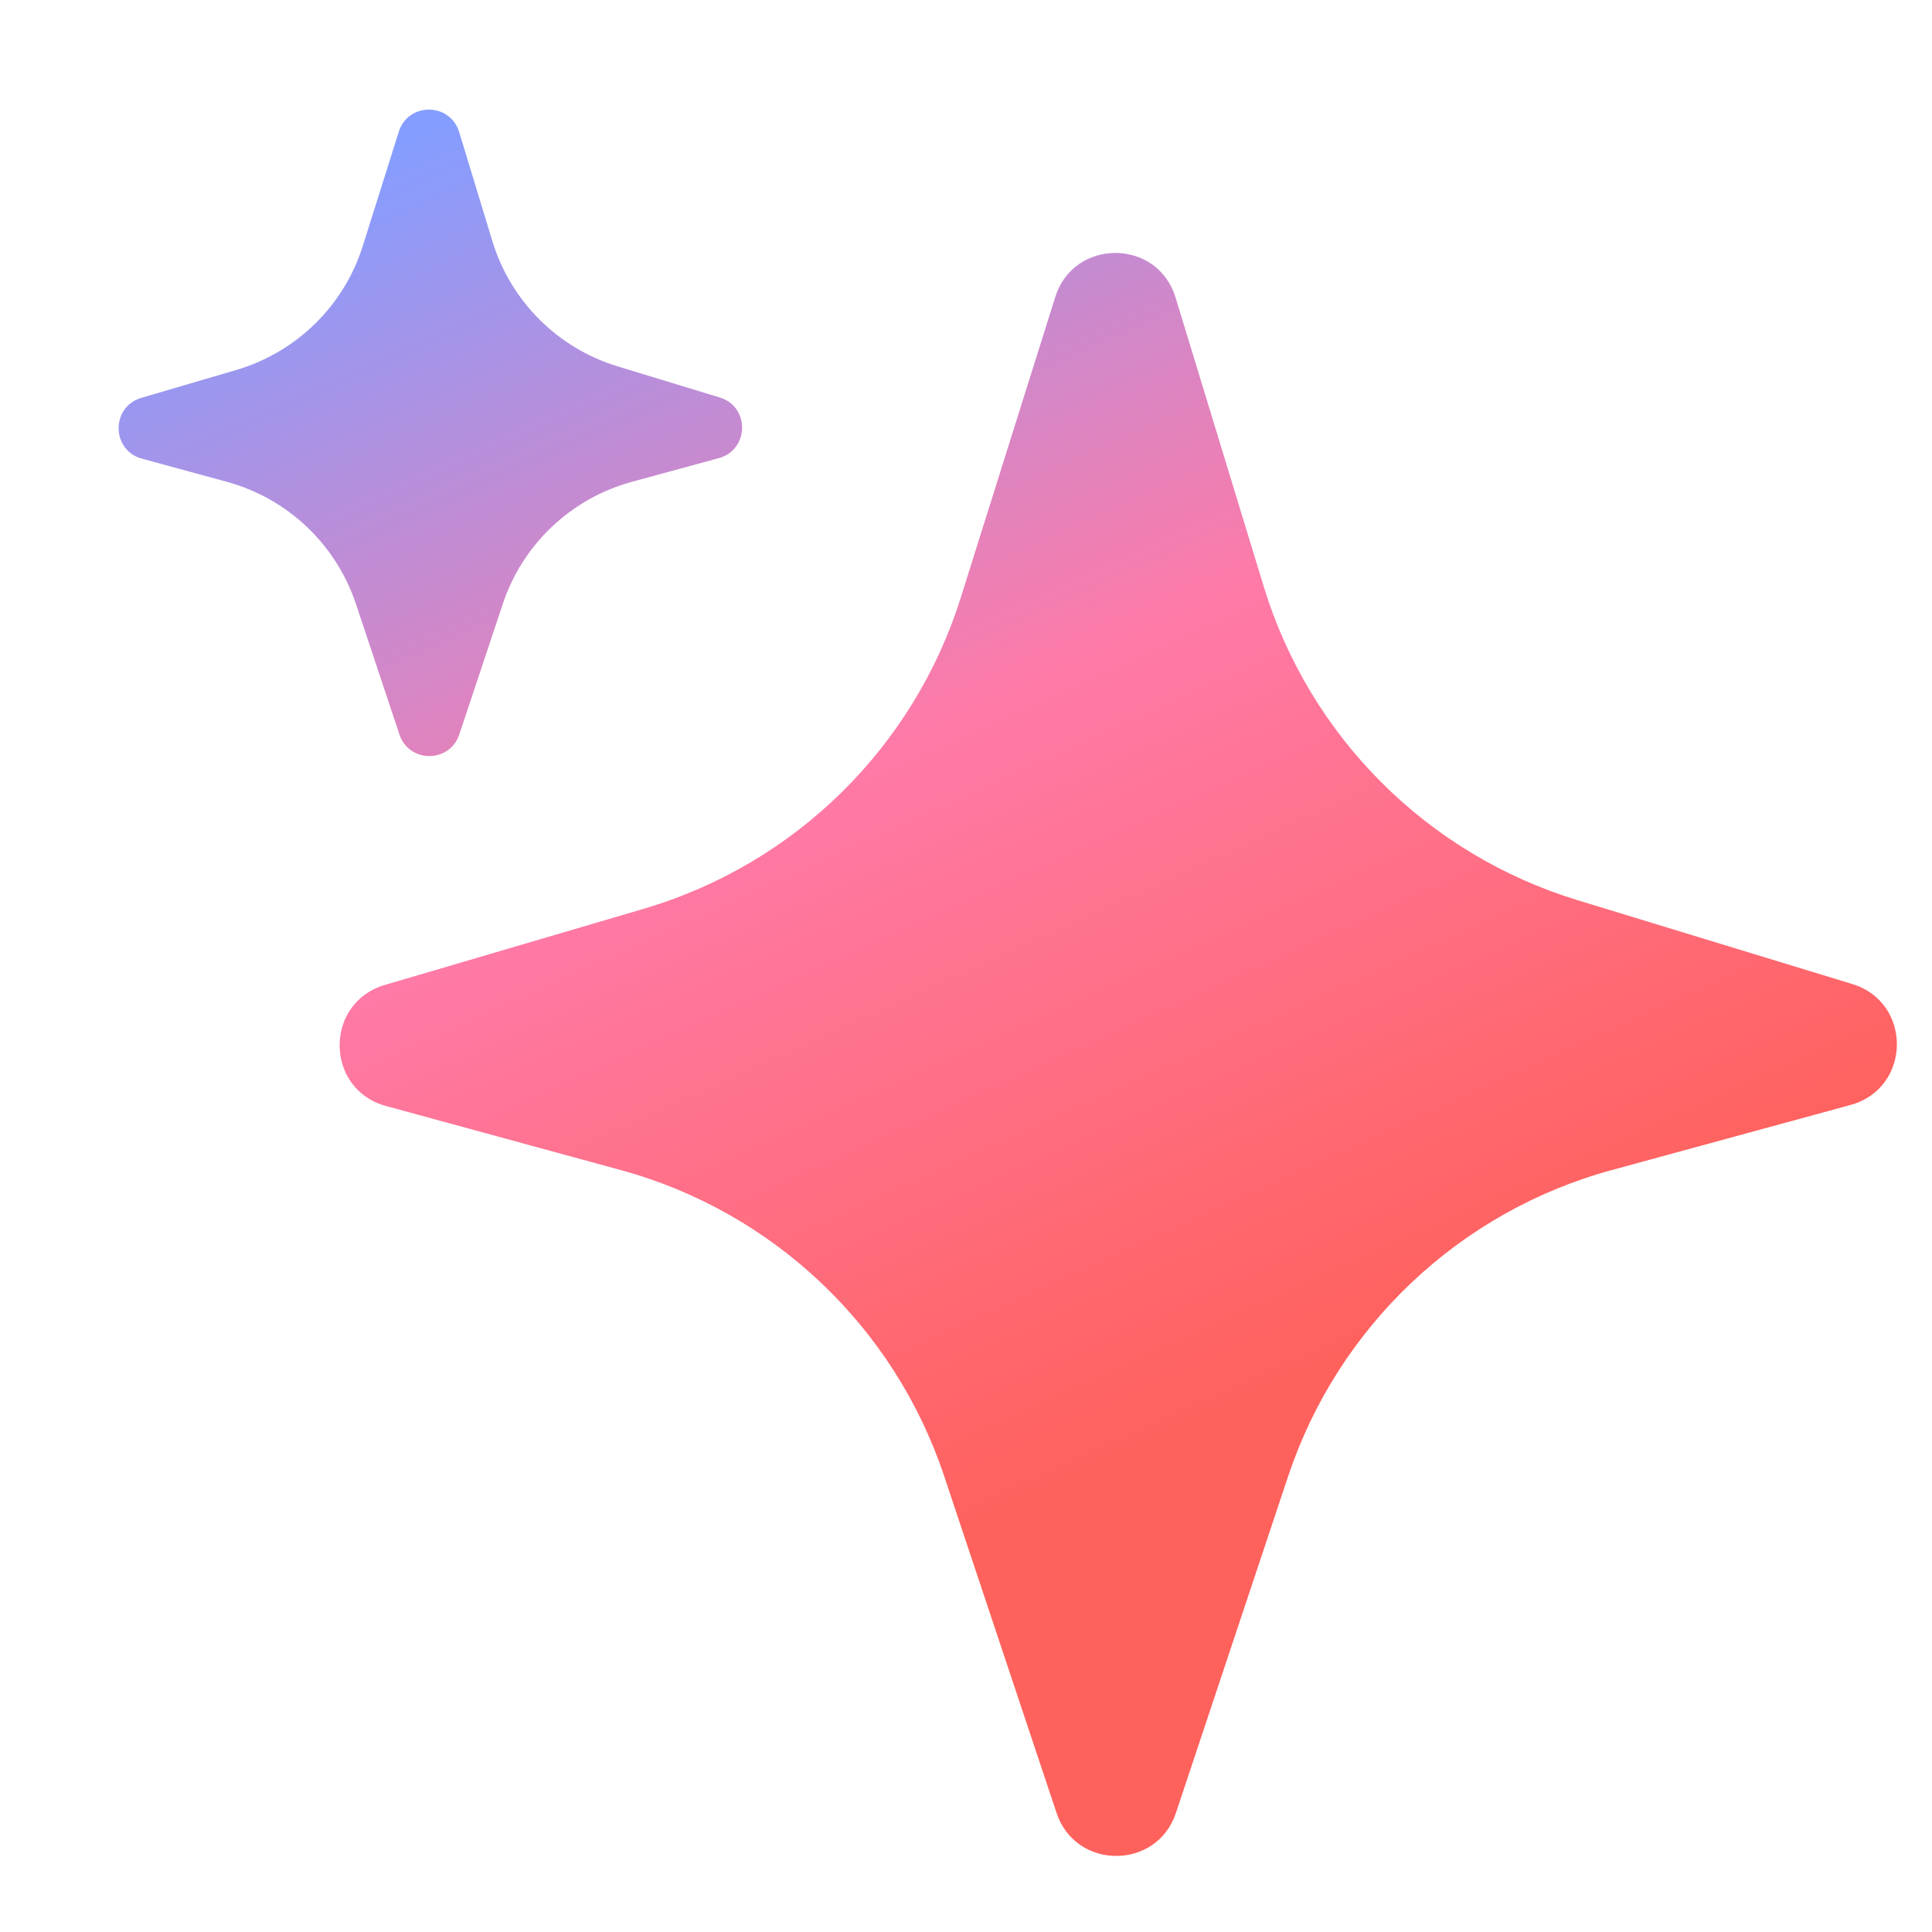 <svg width="15" height="15" viewBox="0 0 15 15" fill="none" xmlns="http://www.w3.org/2000/svg">
<path d="M1.097 3.089C0.86 3.159 0.863 3.496 1.102 3.561L1.762 3.741C2.233 3.87 2.608 4.225 2.763 4.688L3.101 5.702C3.175 5.926 3.492 5.926 3.566 5.702L3.904 4.688C4.058 4.225 4.434 3.87 4.905 3.741L5.581 3.557C5.818 3.492 5.823 3.157 5.588 3.086L4.794 2.844C4.329 2.702 3.965 2.338 3.823 1.873L3.565 1.025C3.494 0.794 3.168 0.793 3.096 1.023L2.817 1.909C2.671 2.373 2.303 2.734 1.836 2.872L1.097 3.089Z" fill="url(#paint0_linear_6587_6529)"/>
<path d="M2.988 7.647C2.515 7.786 2.522 8.458 2.997 8.587L4.818 9.084C6 9.406 6.944 10.299 7.331 11.462L8.203 14.075C8.351 14.521 8.982 14.521 9.13 14.075L10.001 11.462C10.389 10.299 11.332 9.406 12.515 9.084L14.367 8.579C14.84 8.45 14.85 7.783 14.381 7.64L12.248 6.989C11.081 6.633 10.167 5.719 9.811 4.552L9.127 2.31C8.987 1.85 8.337 1.848 8.193 2.306L7.46 4.638C7.094 5.804 6.17 6.711 4.997 7.056L2.988 7.647Z" fill="url(#paint1_linear_6587_6529)"/>
<defs>
<linearGradient id="paint0_linear_6587_6529" x1="7.824" y1="-1.014" x2="13.816" y2="12.178" gradientUnits="userSpaceOnUse">
<stop offset="0.001" stop-color="#859DFF"/>
<stop offset="0.404" stop-color="#FF7AA7"/>
<stop offset="0.805" stop-color="#FF615C"/>
</linearGradient>
<linearGradient id="paint1_linear_6587_6529" x1="7.824" y1="-1.014" x2="13.816" y2="12.178" gradientUnits="userSpaceOnUse">
<stop offset="0.001" stop-color="#859DFF"/>
<stop offset="0.404" stop-color="#FF7AA7"/>
<stop offset="0.805" stop-color="#FF615C"/>
</linearGradient>
</defs>
</svg>
